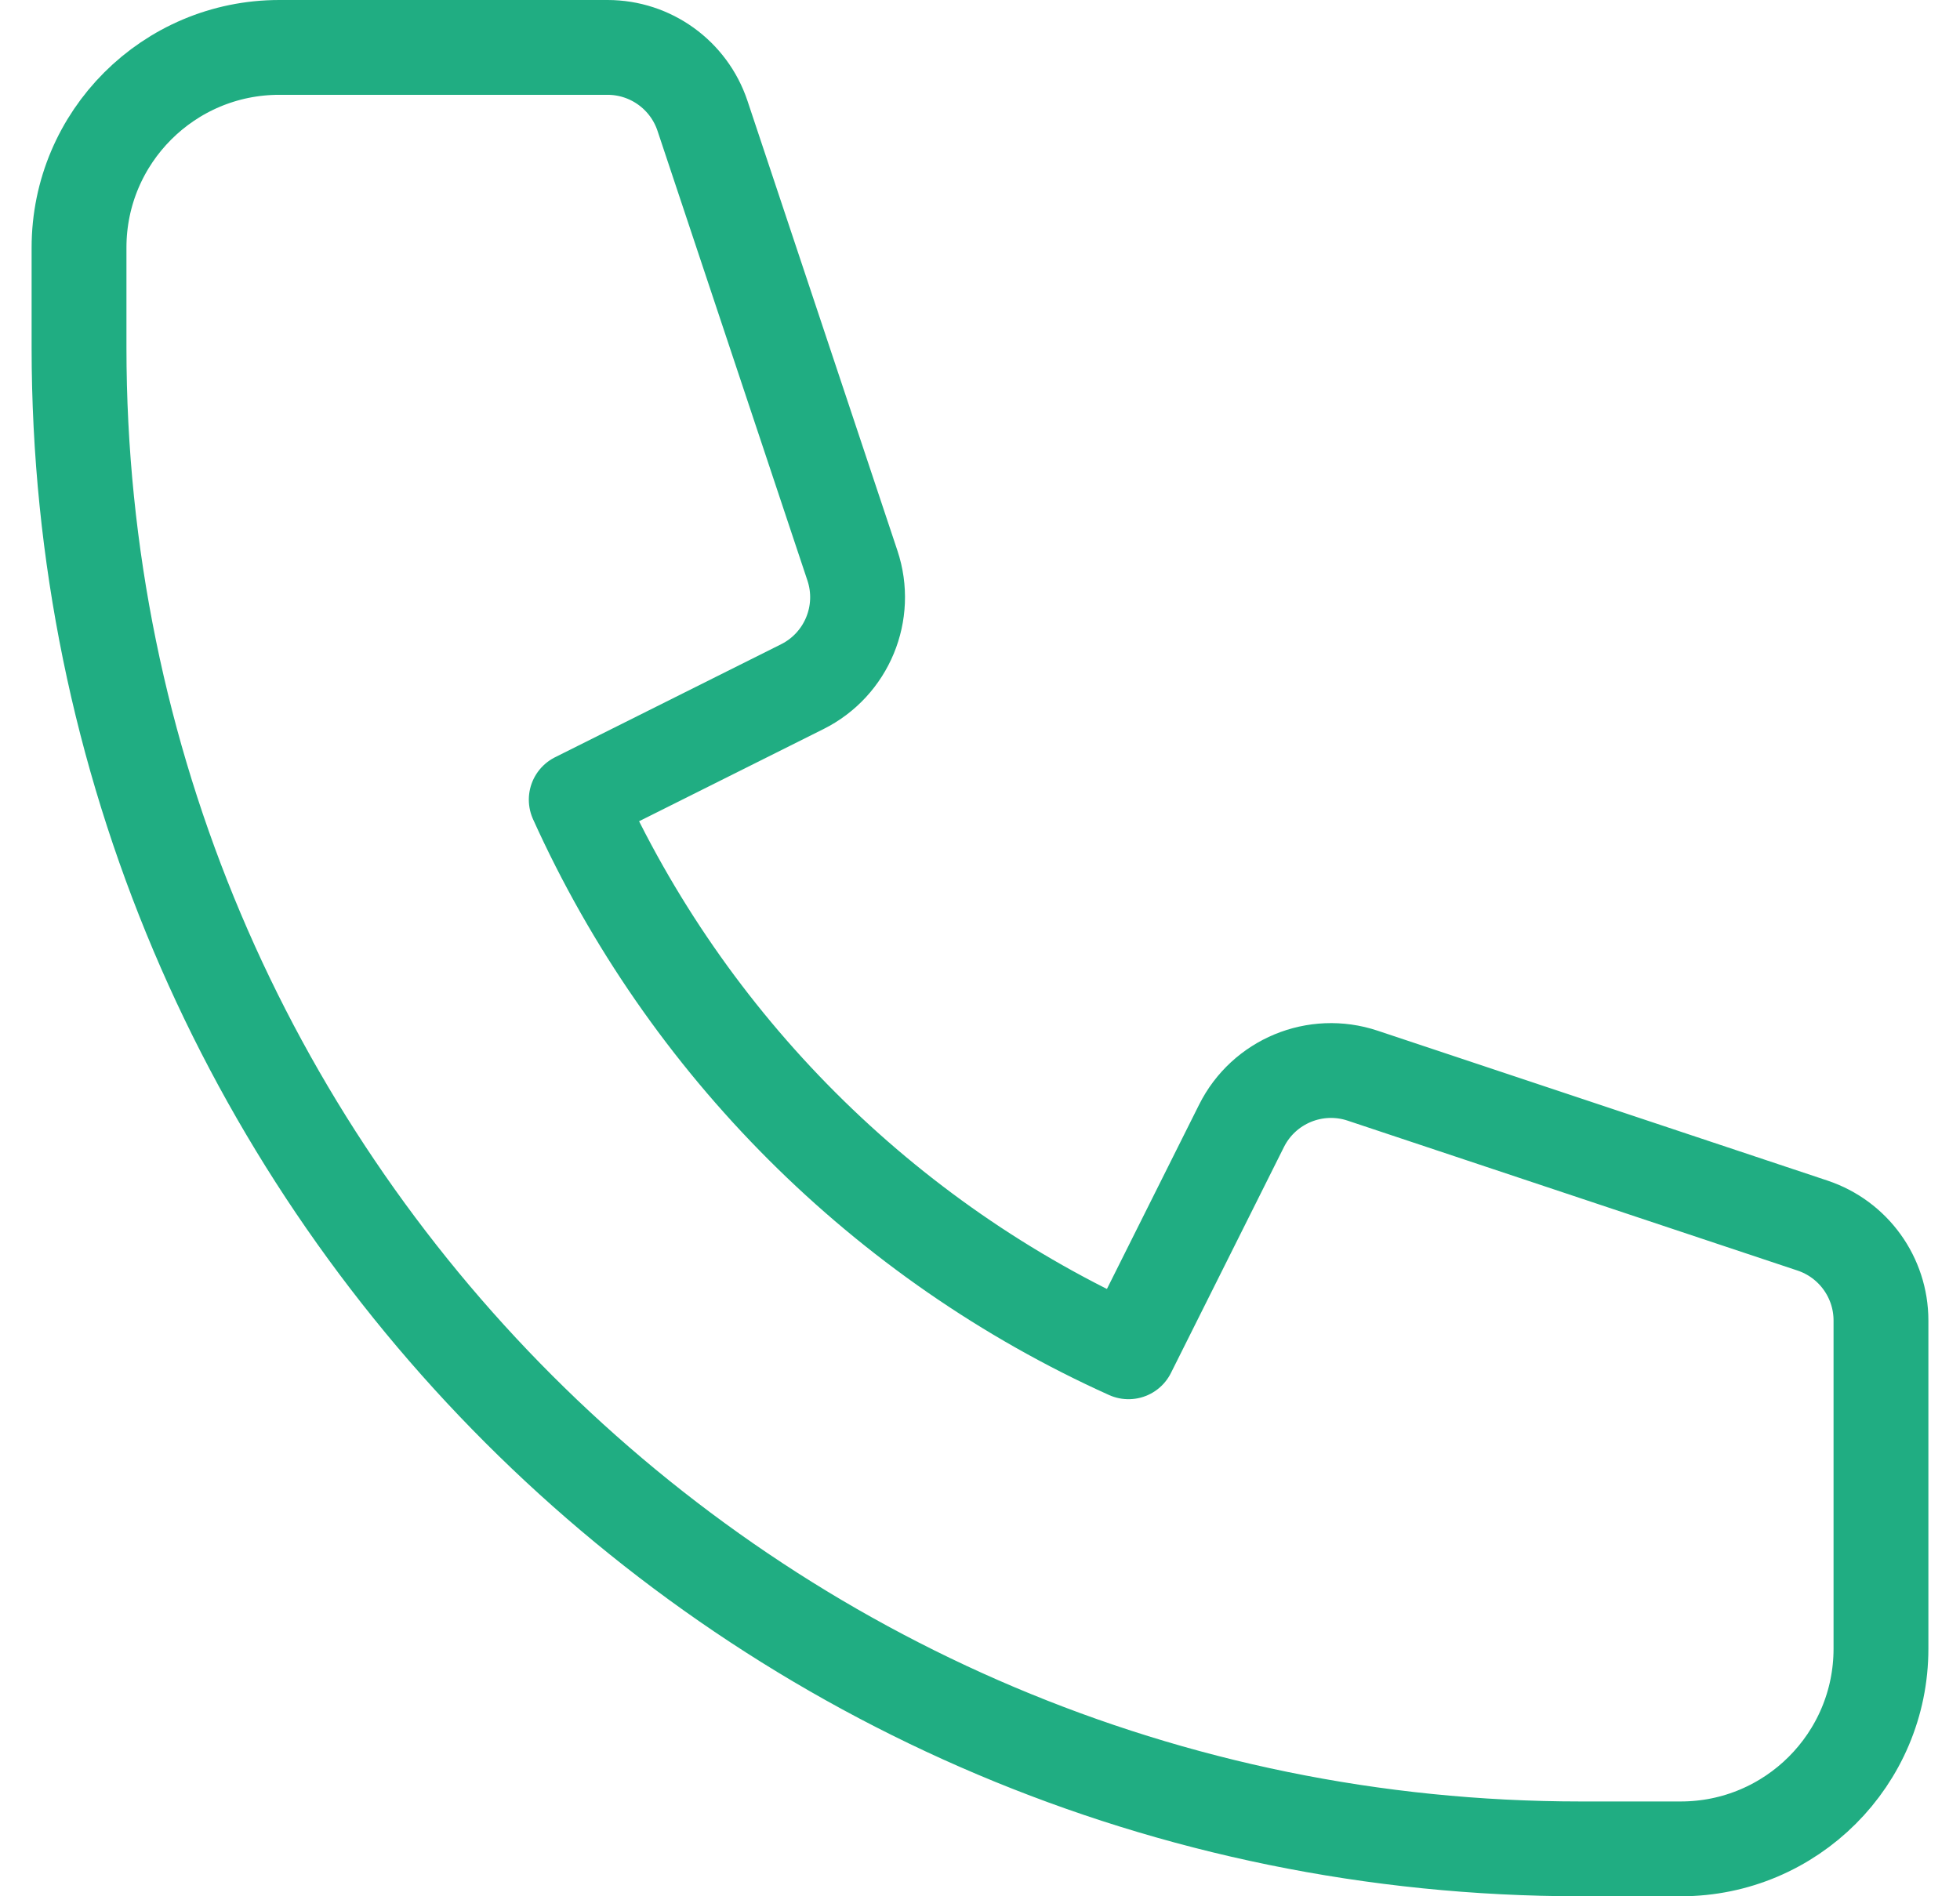 <svg width="31" height="30" viewBox="0 0 31 30" fill="none" xmlns="http://www.w3.org/2000/svg">
<path d="M1.25 3.917C1.25 2.168 2.668 0.75 4.417 0.75H9.609C10.29 0.75 10.895 1.186 11.111 1.833L13.482 8.947C13.732 9.695 13.393 10.512 12.688 10.864L9.114 12.651C10.86 16.522 13.978 19.64 17.849 21.386L19.636 17.812C19.988 17.107 20.805 16.768 21.553 17.018L28.667 19.389C29.314 19.605 29.75 20.21 29.75 20.891V26.083C29.75 27.832 28.332 29.25 26.583 29.25H25C11.883 29.25 1.25 18.617 1.25 5.5V3.917Z" stroke="#20AD82" stroke-width="1.5" stroke-linecap="round" stroke-linejoin="round"/>
</svg>
